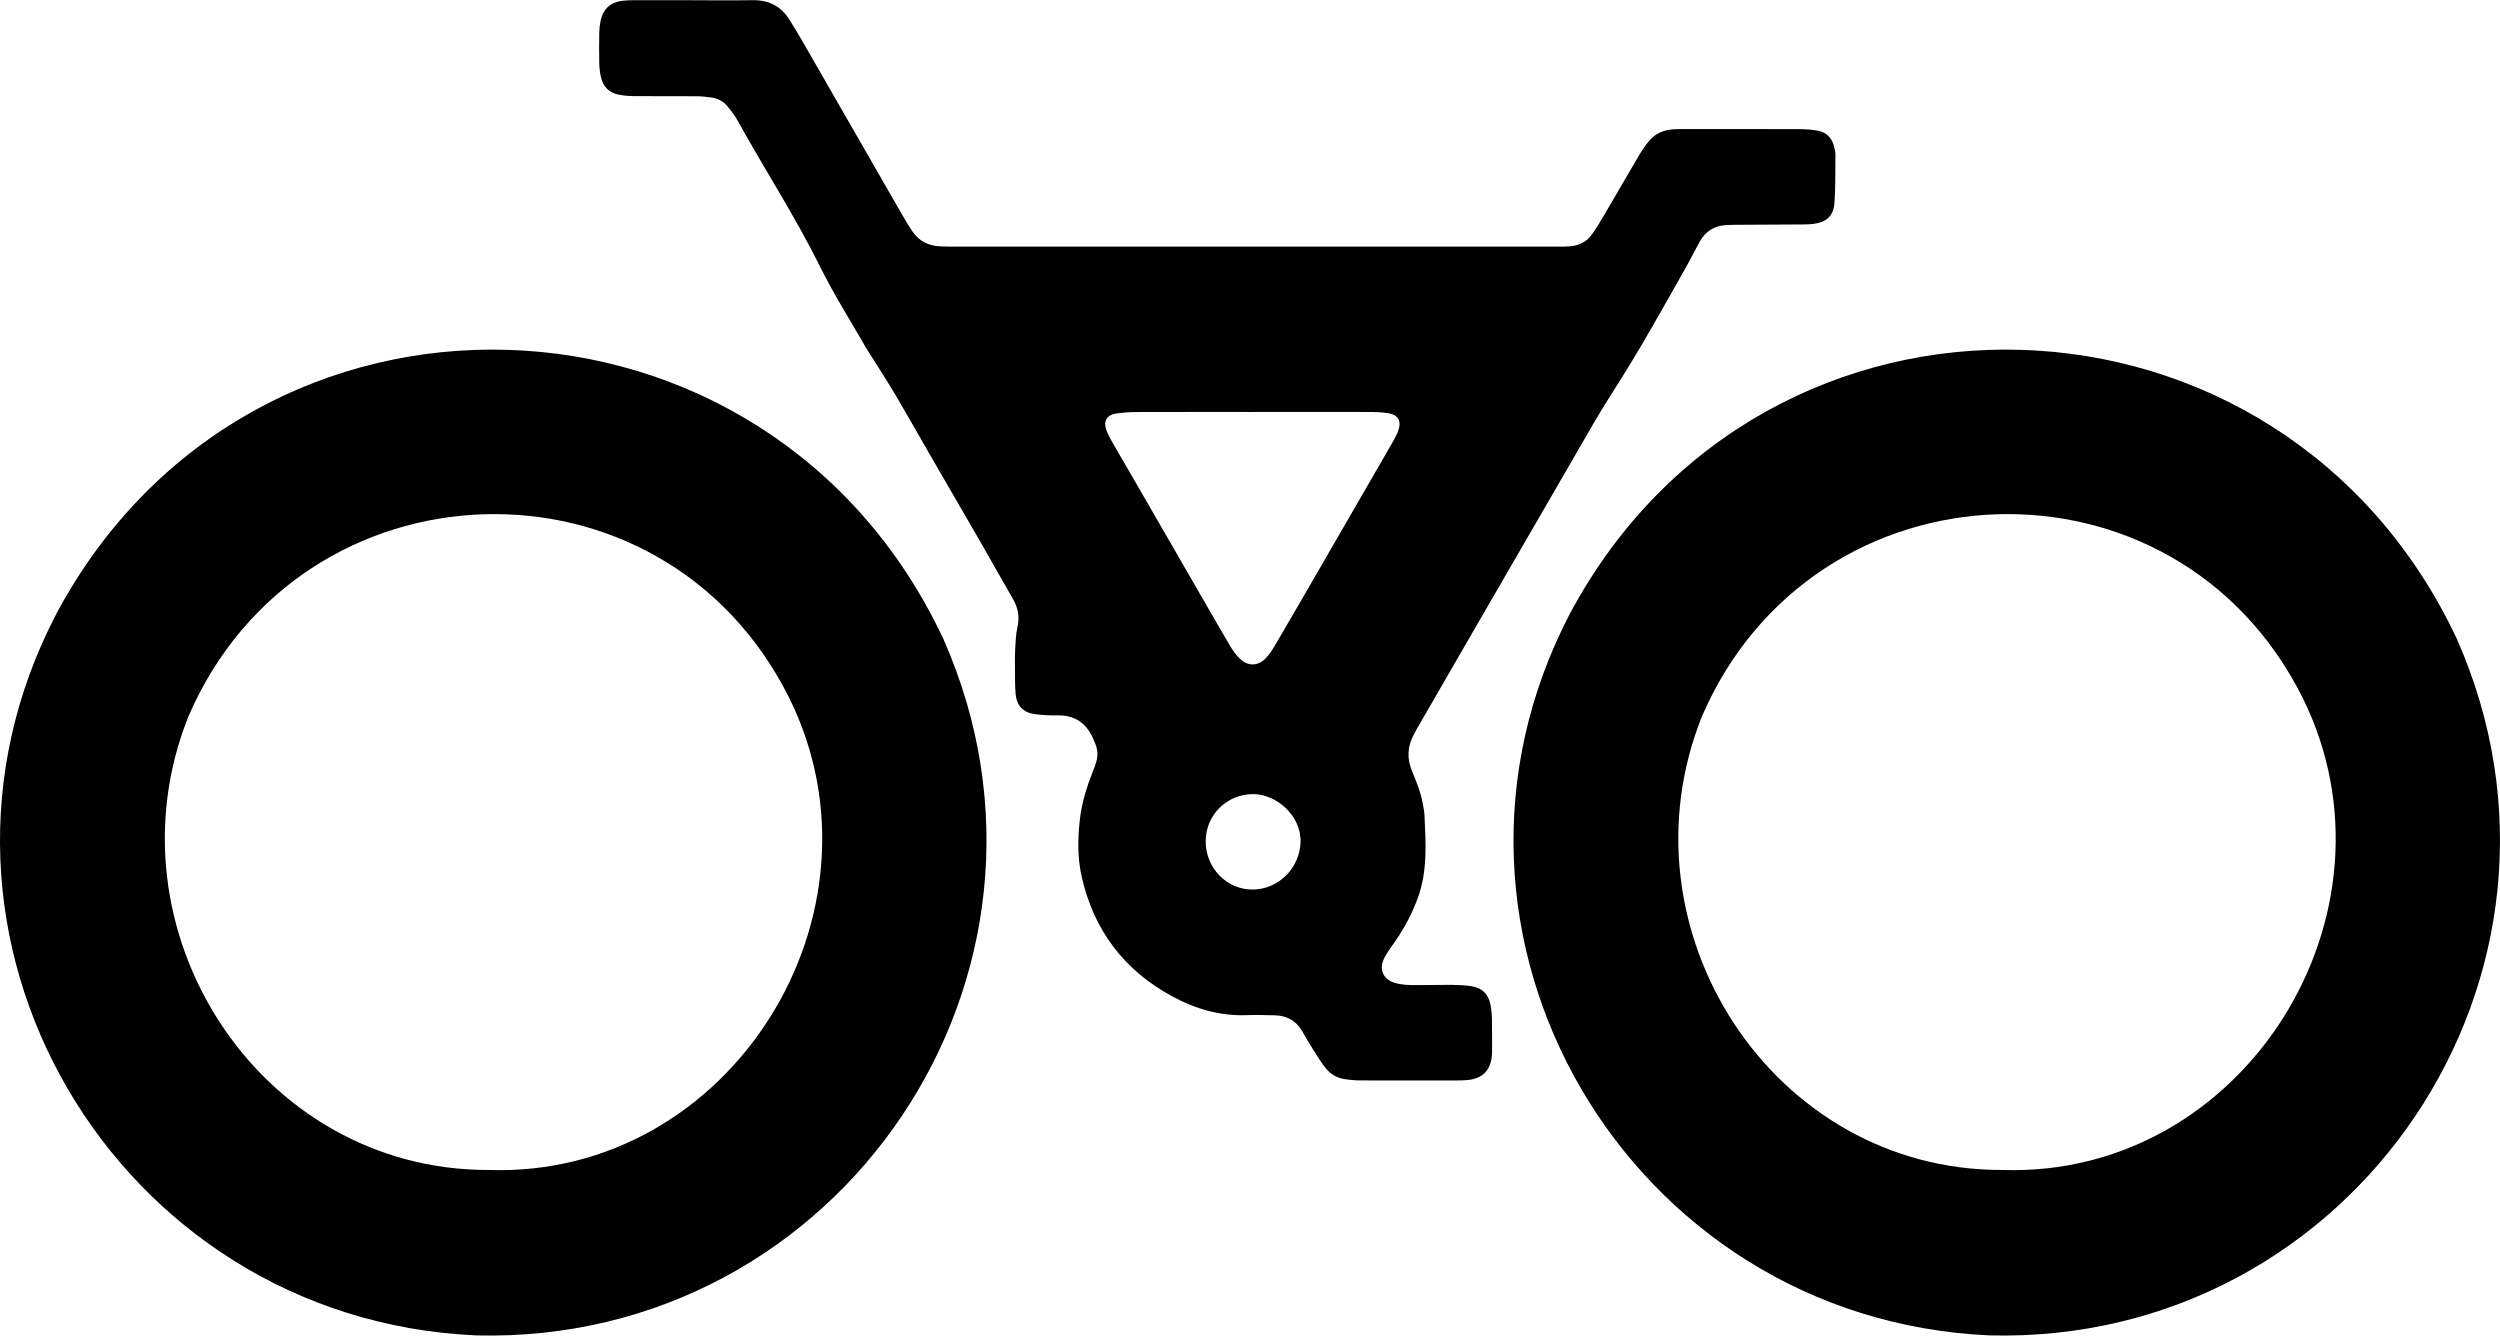 <?xml version="1.0" encoding="UTF-8"?>
<svg id="Layer_2" data-name="Layer 2" xmlns="http://www.w3.org/2000/svg" viewBox="0 0 792.54 423.38">
  <g id="Layer_1-2" data-name="Layer 1">
    <path d="m630.54,423.33c-114.44-5.16-186.15-127.09-132.74-229,61.78-115.19,225.53-110,281.03,8.15,46.92,105.99-32.52,223.9-148.29,220.86Zm4.22-52.43c76.84,2.55,128.98-81.46,95.23-149.66-40.24-80.61-154.87-76.55-190.44,5.85-26.97,67.3,22.05,143.99,95.21,143.81Zm-484.02,52.43c-114.44-5.16-186.15-127.09-132.74-229,61.78-115.19,225.53-110,281.03,8.15,46.92,105.99-32.52,223.9-148.29,220.86Zm4.22-52.43c76.84,2.55,128.98-81.46,95.23-149.66-40.24-80.61-154.87-76.55-190.44,5.85-26.97,67.3,22.05,143.99,95.21,143.81ZM219.34.08c6.42,0,12.84.08,19.26-.02,5.06-.08,8.96,1.85,11.64,6.15,1.37,2.19,2.72,4.39,4.01,6.63,10.62,18.46,21.21,36.92,31.83,55.38,1.01,1.76,2.07,3.51,3.21,5.19,2.03,2.98,4.95,4.47,8.53,4.68,1.09.06,2.19.09,3.29.09,64.45,0,128.91,0,193.36,0,1.1,0,2.2,0,3.29-.1,2.88-.25,5.28-1.44,6.96-3.84,1.17-1.66,2.27-3.38,3.29-5.14,3.92-6.68,7.78-13.41,11.72-20.08.91-1.54,1.96-3.03,3.11-4.4,1.97-2.34,4.61-3.43,7.63-3.63.94-.06,1.88-.07,2.82-.07,12.29,0,24.59-.02,36.88.02,2.02,0,4.07.13,6.06.48,3.04.54,4.72,2.58,5.32,5.55.14.69.32,1.39.31,2.09-.06,5.08.05,10.18-.31,15.24-.3,4.23-2.56,6.18-6.82,6.7-1.01.12-2.03.14-3.05.15-7.36.05-14.72.08-22.08.12-.7,0-1.41.04-2.11.06-3.83.16-6.75,1.86-8.62,5.22-1.49,2.66-2.83,5.41-4.33,8.07-7.58,13.43-15.07,26.9-23.42,39.88-4.36,6.77-8.29,13.83-12.34,20.8-9.99,17.19-19.94,34.41-29.89,51.62-6.55,11.32-13.08,22.64-19.62,33.96-.35.61-.67,1.24-1.01,1.86-2.11,3.81-2.3,7.71-.61,11.74,1.43,3.39,2.78,6.82,3.43,10.46.22,1.23.47,2.47.52,3.72.4,8.76.98,17.52-2.13,26.01-1.76,4.82-4.11,9.29-7.01,13.5-1.16,1.67-2.39,3.31-3.38,5.08-2.19,3.93-.74,7.38,3.61,8.48,1.72.43,3.56.54,5.35.56,3.99.04,7.99-.11,11.98-.08,2.11.02,4.23.12,6.32.41,3.52.5,5.57,2.56,6.22,6.1.25,1.38.39,2.79.42,4.2.06,3.44.02,6.89.02,10.34,0,.47,0,.94-.05,1.41-.45,4.69-2.93,7.22-7.63,7.71-1.24.13-2.5.14-3.75.14-10.02.01-20.05.03-30.07-.01-1.79,0-3.6-.15-5.37-.44-2.5-.4-4.55-1.7-6.07-3.7-1.27-1.68-2.42-3.46-3.54-5.25-1.29-2.05-2.5-4.16-3.73-6.25-1.96-3.34-4.9-4.95-8.73-5-2.9-.04-5.8-.18-8.69-.06-8.47.35-16.32-1.94-23.65-5.89-15.35-8.27-24.99-21.02-28.82-38.05-1.33-5.93-1.25-11.95-.58-17.98.59-5.27,2.13-10.25,4.06-15.14.4-1.02.8-2.04,1.12-3.09.56-1.85.54-3.71-.14-5.53-.27-.73-.58-1.45-.9-2.16-2.18-4.88-5.89-7.3-11.29-7.19-2.34.05-4.7-.07-7.02-.37-3.7-.47-5.83-2.61-6.17-6.28-.26-2.79-.19-5.62-.22-8.43-.02-1.96-.05-3.92.06-5.87.14-2.34.21-4.71.72-6.98.74-3.27.2-6.17-1.44-9.01-3.52-6.1-6.95-12.25-10.47-18.36-5.47-9.5-10.98-18.97-16.47-28.45-3.33-5.76-6.58-11.56-9.96-17.29-2.27-3.84-4.69-7.59-7.05-11.37-.91-1.46-1.9-2.88-2.75-4.37-4.83-8.42-10.05-16.65-14.35-25.33-7.94-16.03-17.68-31-26.31-46.61-.9-1.63-2.09-3.12-3.29-4.55-1.24-1.49-2.96-2.32-4.88-2.59-1.55-.22-3.11-.4-4.67-.41-6.66-.04-13.31.01-19.97-.04-1.63-.01-3.29-.16-4.89-.48-2.97-.6-4.82-2.52-5.51-5.44-.34-1.44-.52-2.94-.55-4.41-.08-3.29-.05-6.58,0-9.87.01-1.09.15-2.19.34-3.26.77-4.21,3.18-6.42,7.47-6.82,1.24-.12,2.5-.13,3.75-.13,5.95-.01,11.9,0,17.85,0,0,.03,0,.05,0,.08Zm178.36,130.52c-12.29,0-24.59-.02-36.88.02-2.34,0-4.71.13-7.02.48-3,.46-4.1,2.47-3.05,5.3.46,1.24,1.09,2.43,1.75,3.58,2.84,4.96,5.74,9.88,8.59,14.83,6.46,11.18,12.91,22.37,19.36,33.55,3.17,5.49,6.31,11,9.54,16.45.87,1.47,1.91,2.9,3.14,4.07,2.53,2.42,5.71,2.32,8.13-.21,1.12-1.17,2.04-2.57,2.87-3.98,4.64-7.9,9.22-15.82,13.81-23.75,7.92-13.68,15.82-27.37,23.72-41.07.62-1.08,1.2-2.21,1.62-3.38,1.11-3.07-.07-5.05-3.34-5.52-1.7-.25-3.43-.36-5.15-.37-12.37-.03-24.74-.02-37.11-.02Zm-15.48,136.05c-.05,8.43,6.58,15.32,14.76,15.35,8.26.03,15.03-6.77,15.31-14.94.29-8.76-7.97-15.31-14.92-15.32-8.41-.02-15.1,6.53-15.15,14.91Z"/>
  </g>
</svg>